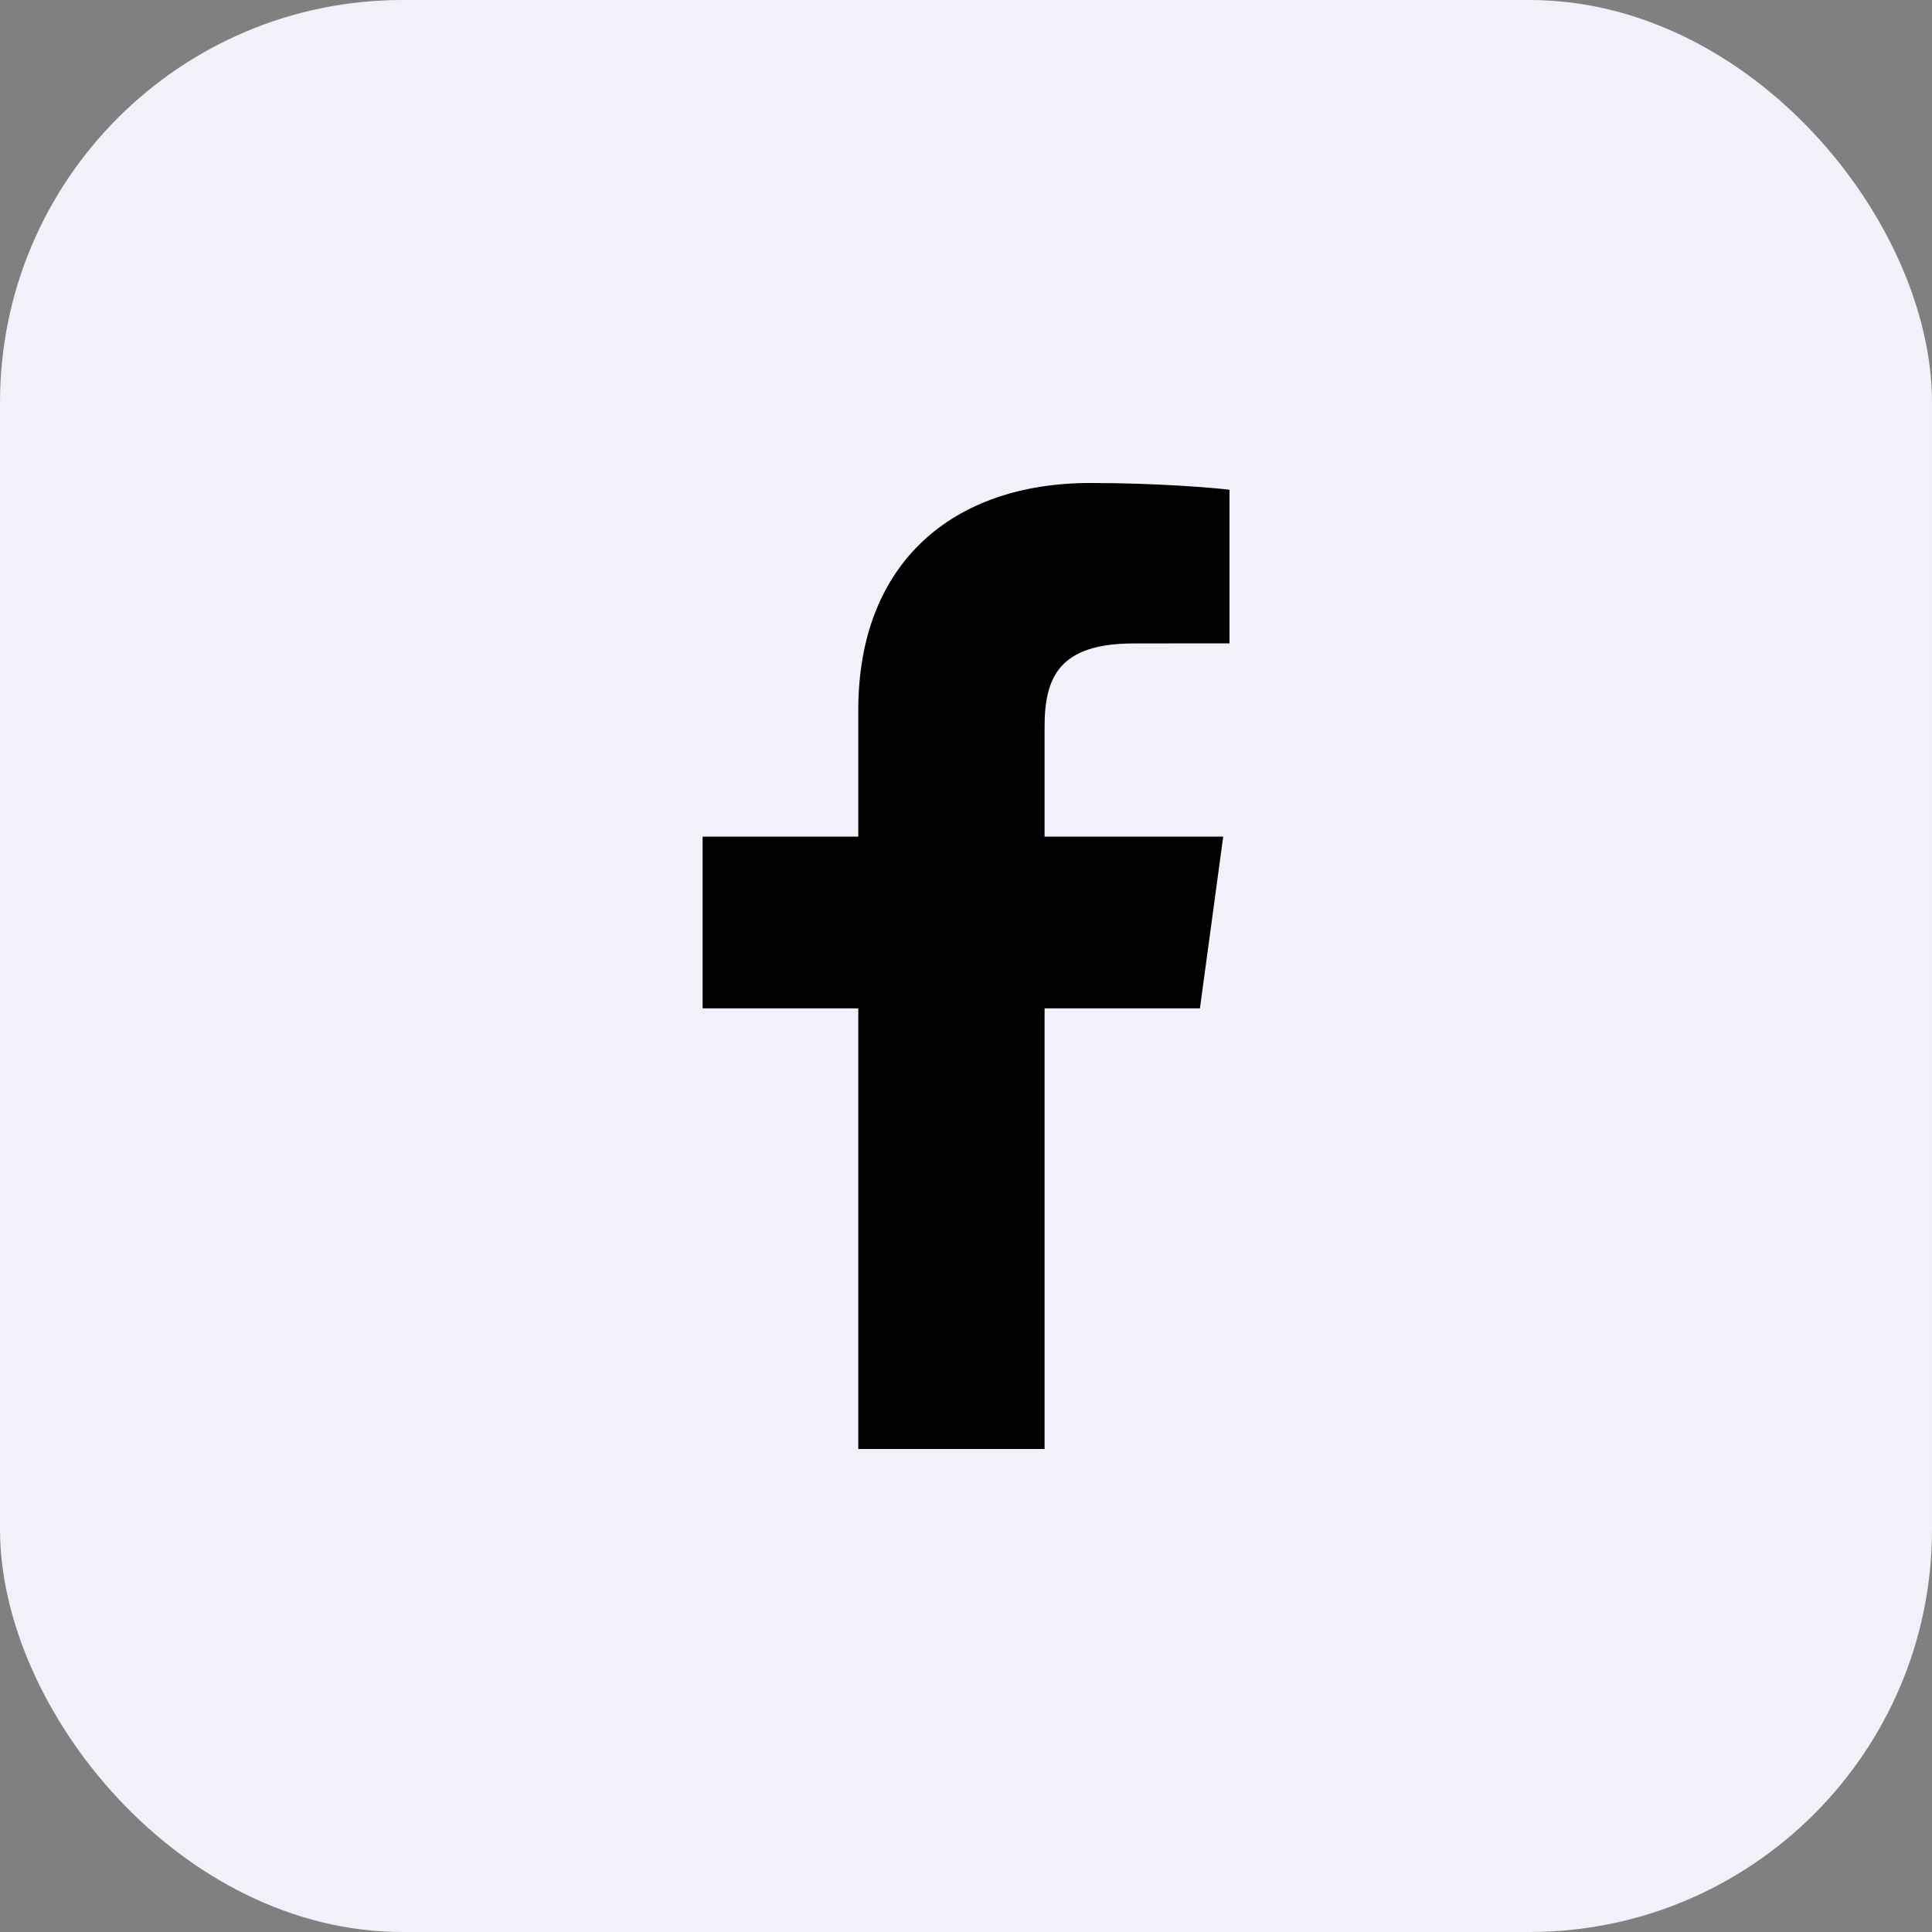 <svg width="24" height="24" viewBox="0 0 24 24" fill="none" xmlns="http://www.w3.org/2000/svg">
<rect x="0" y="0" width="24" height="24" fill="#808080" stroke="none"/>
<rect width="24" height="24" rx="5" fill="#F2F1FA"/>
<path d="M12.976 18V12.526H14.906L15.195 10.393H12.976V9.031C12.976 8.413 13.156 7.993 14.086 7.993L15.273 7.992V6.084C15.068 6.058 14.363 6 13.544 6C11.833 6 10.662 6.994 10.662 8.82V10.393H8.728V12.526H10.662V18H12.976V18Z" fill="black"/>
</svg>
